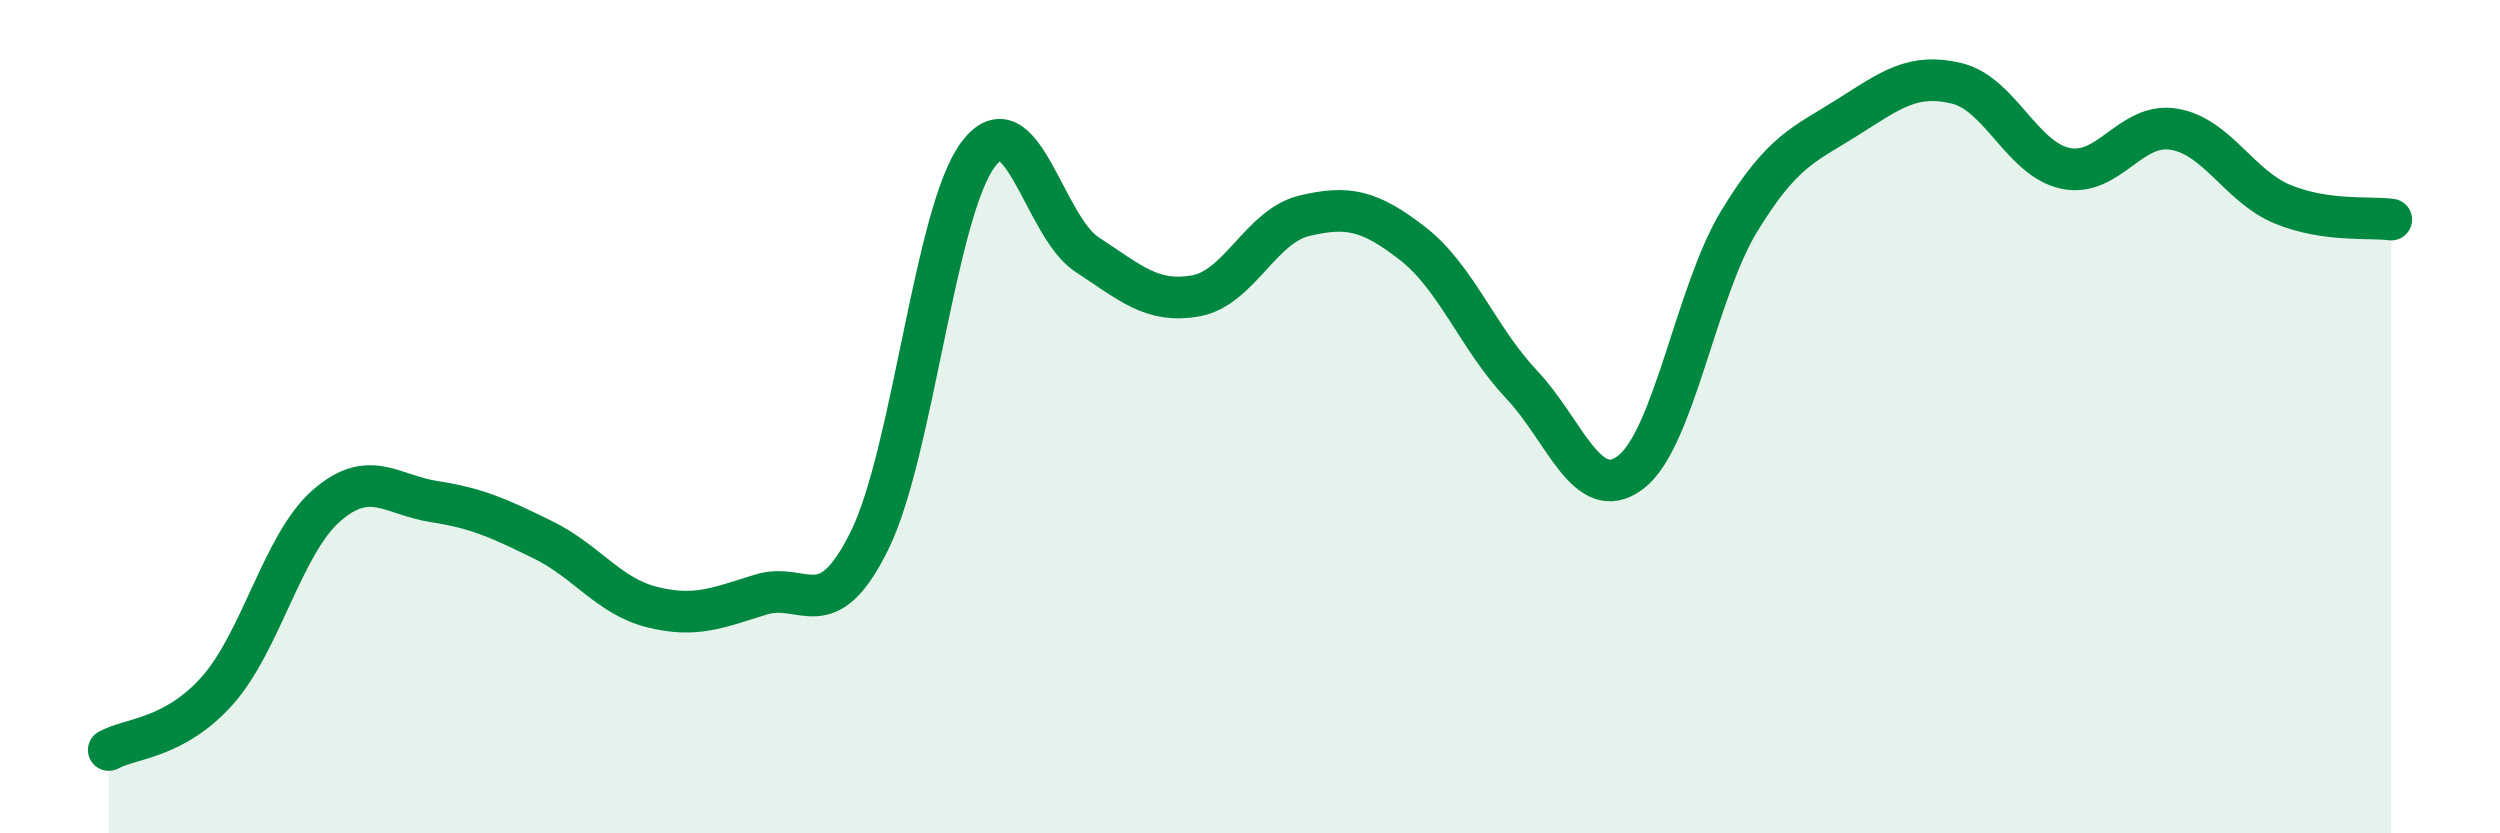 
    <svg width="60" height="20" viewBox="0 0 60 20" xmlns="http://www.w3.org/2000/svg">
      <path
        d="M 2.61,18 C 3.13,17.71 4.18,17.74 5.22,16.57 C 6.26,15.4 6.79,13.05 7.83,12.14 C 8.87,11.23 9.39,11.88 10.43,12.04 C 11.47,12.2 12,12.45 13.04,12.96 C 14.08,13.47 14.61,14.31 15.65,14.57 C 16.69,14.83 17.22,14.59 18.26,14.27 C 19.3,13.95 19.83,15.08 20.87,12.97 C 21.91,10.86 22.44,5.07 23.48,3.7 C 24.52,2.33 25.05,5.43 26.09,6.11 C 27.13,6.79 27.66,7.29 28.7,7.1 C 29.74,6.91 30.26,5.43 31.3,5.18 C 32.34,4.93 32.87,5.04 33.91,5.85 C 34.95,6.66 35.48,8.13 36.52,9.23 C 37.56,10.33 38.09,12.12 39.13,11.34 C 40.17,10.56 40.7,7.02 41.74,5.31 C 42.78,3.6 43.31,3.47 44.35,2.81 C 45.39,2.15 45.92,1.75 46.96,2 C 48,2.25 48.53,3.82 49.57,4.04 C 50.61,4.26 51.13,2.93 52.17,3.1 C 53.21,3.27 53.74,4.47 54.78,4.9 C 55.82,5.33 56.87,5.2 57.39,5.27L57.39 20L2.61 20Z"
        fill="#008740"
        opacity="0.1"
        stroke-linecap="round"
        stroke-linejoin="round"
      />
      <path
        d="M 2.61,18 C 3.13,17.71 4.18,17.74 5.22,16.57 C 6.26,15.4 6.79,13.05 7.83,12.14 C 8.87,11.23 9.39,11.88 10.43,12.04 C 11.47,12.2 12,12.45 13.04,12.96 C 14.08,13.47 14.61,14.31 15.65,14.57 C 16.69,14.83 17.22,14.59 18.26,14.27 C 19.3,13.95 19.83,15.08 20.87,12.97 C 21.91,10.86 22.44,5.07 23.48,3.7 C 24.52,2.33 25.05,5.43 26.09,6.11 C 27.13,6.79 27.66,7.29 28.7,7.1 C 29.74,6.91 30.26,5.43 31.3,5.18 C 32.34,4.93 32.87,5.04 33.91,5.85 C 34.95,6.66 35.48,8.13 36.52,9.23 C 37.56,10.33 38.09,12.12 39.13,11.34 C 40.17,10.56 40.7,7.02 41.74,5.31 C 42.78,3.6 43.31,3.47 44.35,2.81 C 45.39,2.15 45.92,1.75 46.96,2 C 48,2.25 48.53,3.82 49.57,4.04 C 50.61,4.26 51.13,2.93 52.17,3.1 C 53.21,3.27 53.74,4.47 54.78,4.9 C 55.82,5.33 56.87,5.2 57.39,5.27"
        stroke="#008740"
        stroke-width="1"
        fill="none"
        stroke-linecap="round"
        stroke-linejoin="round"
      />
    </svg>
  